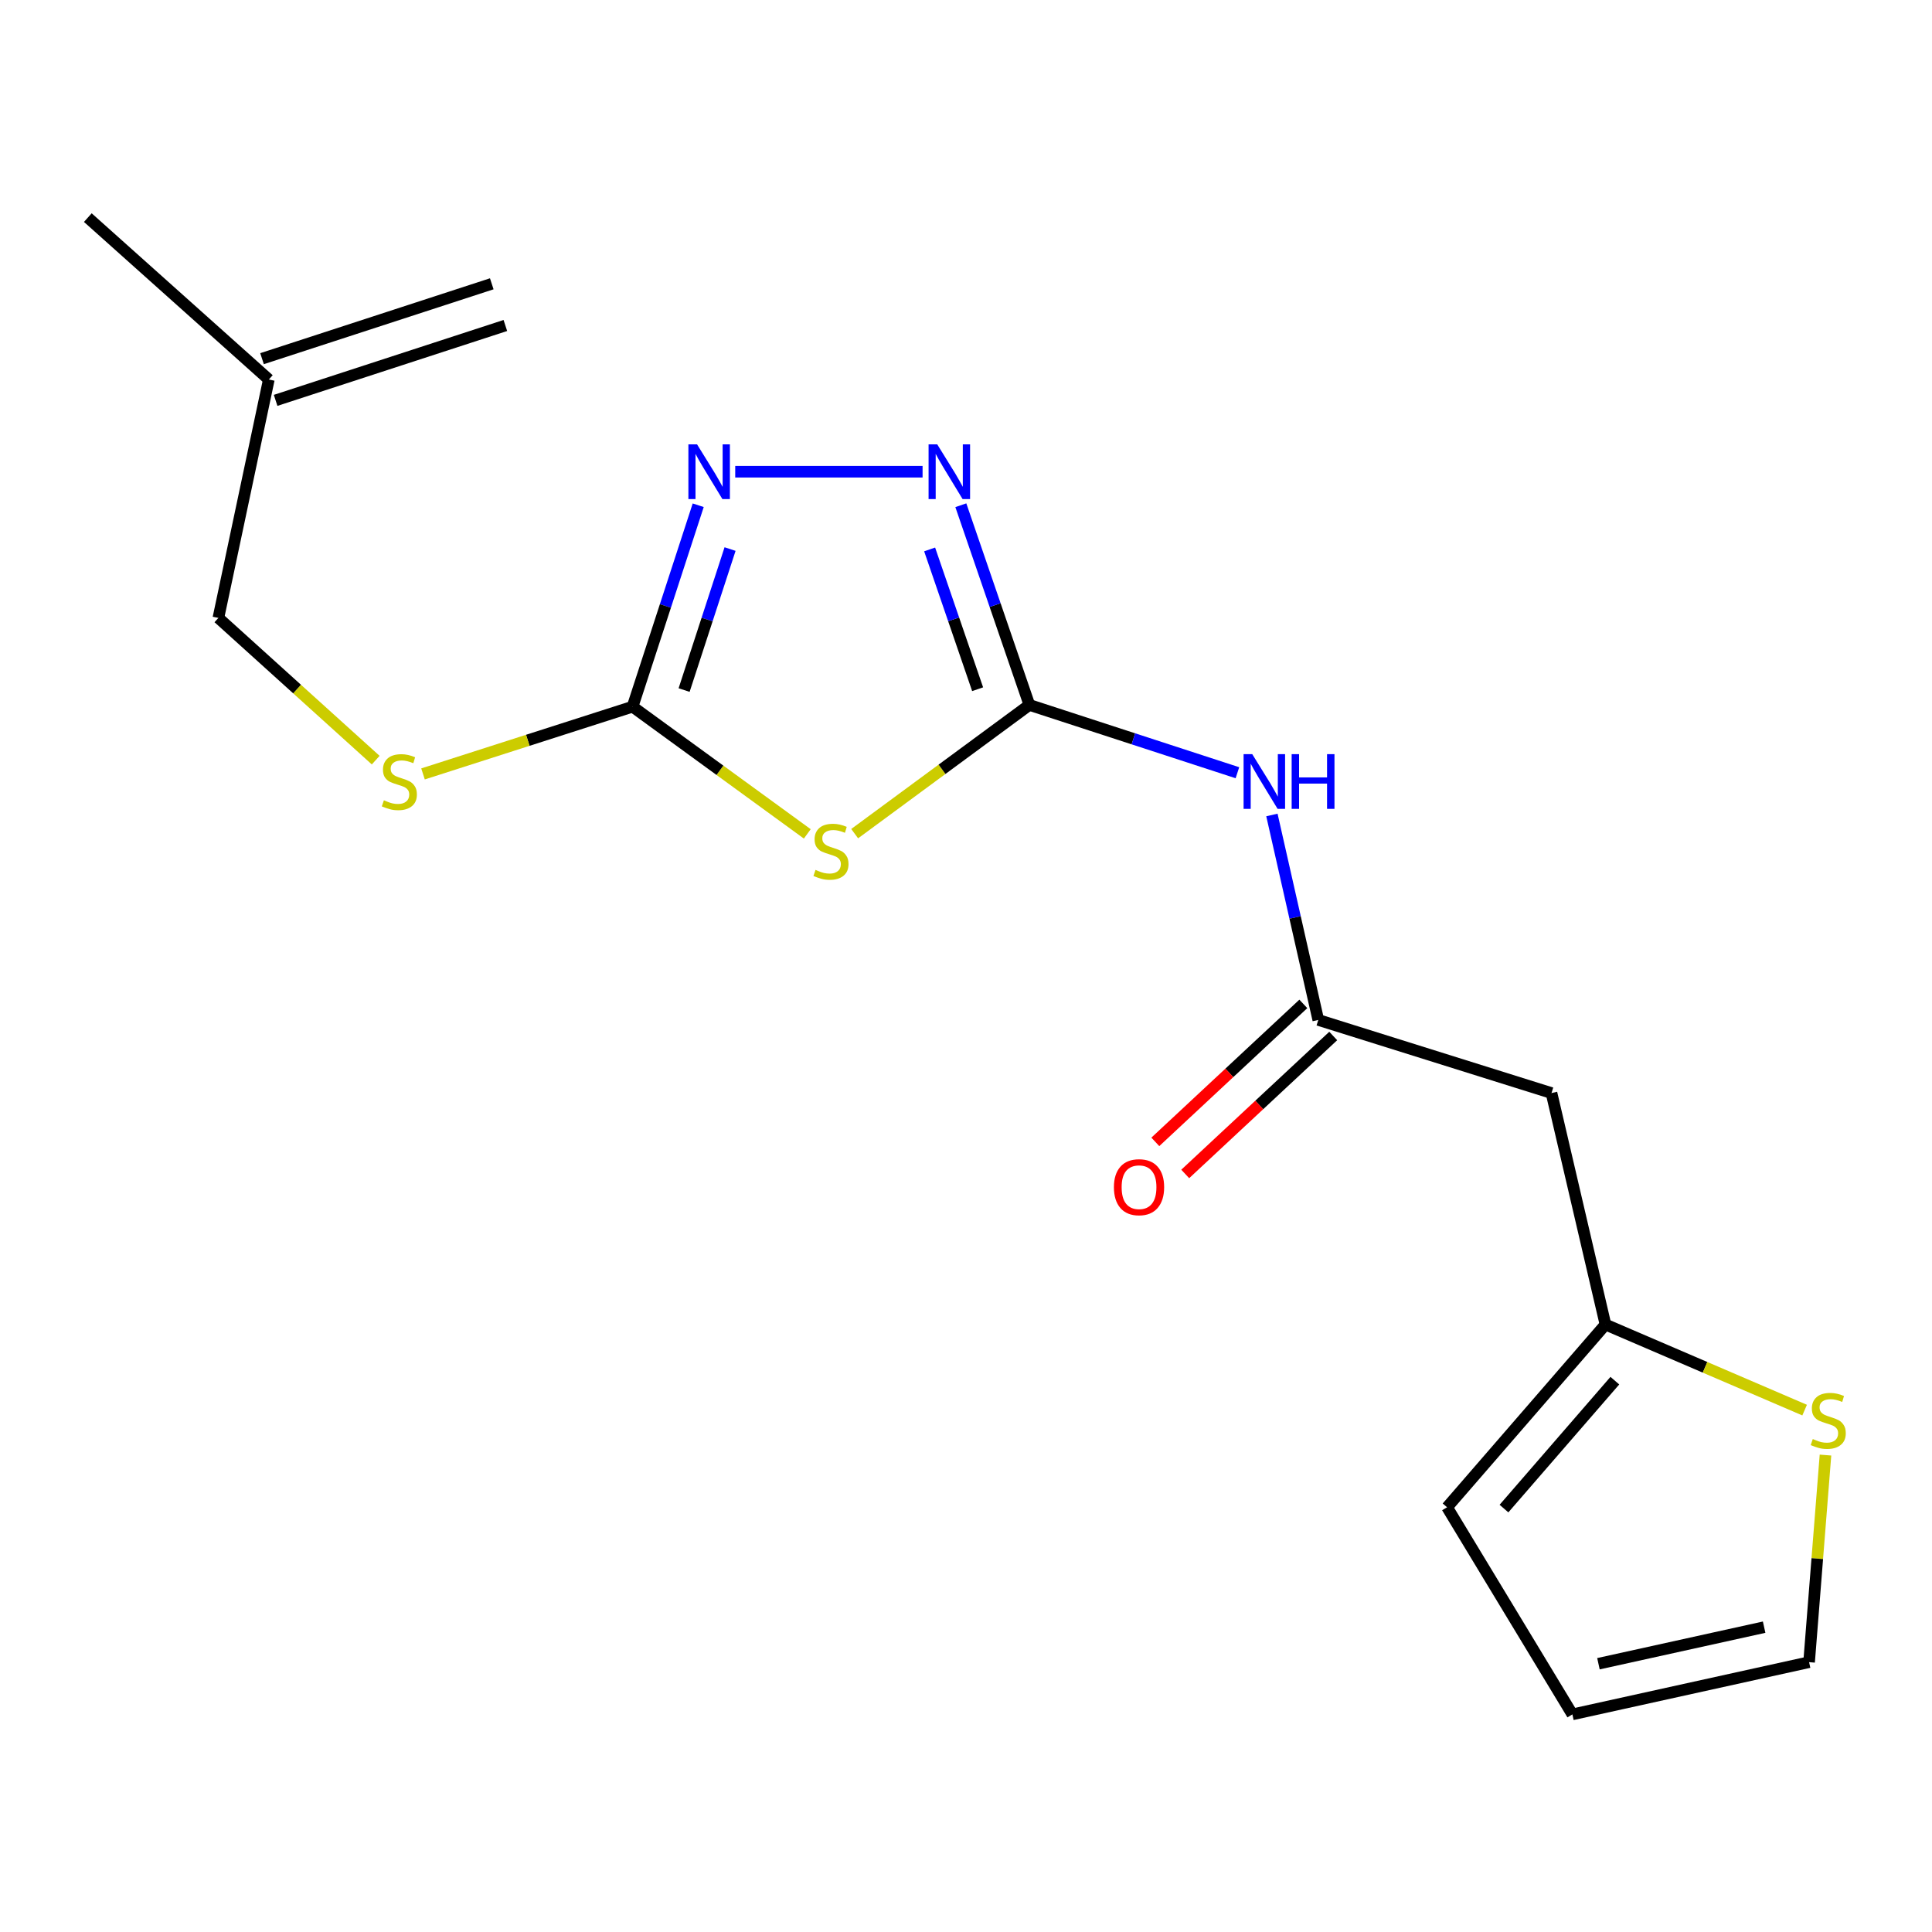 <?xml version='1.0' encoding='iso-8859-1'?>
<svg version='1.1' baseProfile='full'
              xmlns='http://www.w3.org/2000/svg'
                      xmlns:rdkit='http://www.rdkit.org/xml'
                      xmlns:xlink='http://www.w3.org/1999/xlink'
                  xml:space='preserve'
width='1000px' height='1000px' viewBox='0 0 1000 1000'>
<!-- END OF HEADER -->
<rect style='opacity:1.0;fill:#FFFFFF;stroke:none' width='1000' height='1000' x='0' y='0'> </rect>
<path class='bond-0' d='M 442.375,431.499 L 487.593,398.186' style='fill:none;fill-rule:evenodd;stroke:#CCCC00;stroke-width:6px;stroke-linecap:butt;stroke-linejoin:miter;stroke-opacity:1' />
<path class='bond-0' d='M 487.593,398.186 L 532.811,364.872' style='fill:none;fill-rule:evenodd;stroke:#000000;stroke-width:6px;stroke-linecap:butt;stroke-linejoin:miter;stroke-opacity:1' />
<path class='bond-1' d='M 417.851,431.617 L 372.632,398.698' style='fill:none;fill-rule:evenodd;stroke:#CCCC00;stroke-width:6px;stroke-linecap:butt;stroke-linejoin:miter;stroke-opacity:1' />
<path class='bond-1' d='M 372.632,398.698 L 327.414,365.78' style='fill:none;fill-rule:evenodd;stroke:#000000;stroke-width:6px;stroke-linecap:butt;stroke-linejoin:miter;stroke-opacity:1' />
<path class='bond-2' d='M 532.811,364.872 L 515.069,313.19' style='fill:none;fill-rule:evenodd;stroke:#000000;stroke-width:6px;stroke-linecap:butt;stroke-linejoin:miter;stroke-opacity:1' />
<path class='bond-2' d='M 515.069,313.19 L 497.327,261.509' style='fill:none;fill-rule:evenodd;stroke:#0000FF;stroke-width:6px;stroke-linecap:butt;stroke-linejoin:miter;stroke-opacity:1' />
<path class='bond-2' d='M 506.018,356.738 L 493.599,320.561' style='fill:none;fill-rule:evenodd;stroke:#000000;stroke-width:6px;stroke-linecap:butt;stroke-linejoin:miter;stroke-opacity:1' />
<path class='bond-2' d='M 493.599,320.561 L 481.18,284.384' style='fill:none;fill-rule:evenodd;stroke:#0000FF;stroke-width:6px;stroke-linecap:butt;stroke-linejoin:miter;stroke-opacity:1' />
<path class='bond-3' d='M 532.811,364.872 L 586.647,382.419' style='fill:none;fill-rule:evenodd;stroke:#000000;stroke-width:6px;stroke-linecap:butt;stroke-linejoin:miter;stroke-opacity:1' />
<path class='bond-3' d='M 586.647,382.419 L 640.482,399.966' style='fill:none;fill-rule:evenodd;stroke:#0000FF;stroke-width:6px;stroke-linecap:butt;stroke-linejoin:miter;stroke-opacity:1' />
<path class='bond-4' d='M 477.523,244.158 L 380.552,244.158' style='fill:none;fill-rule:evenodd;stroke:#0000FF;stroke-width:6px;stroke-linecap:butt;stroke-linejoin:miter;stroke-opacity:1' />
<path class='bond-5' d='M 361.394,261.516 L 344.404,313.648' style='fill:none;fill-rule:evenodd;stroke:#0000FF;stroke-width:6px;stroke-linecap:butt;stroke-linejoin:miter;stroke-opacity:1' />
<path class='bond-5' d='M 344.404,313.648 L 327.414,365.78' style='fill:none;fill-rule:evenodd;stroke:#000000;stroke-width:6px;stroke-linecap:butt;stroke-linejoin:miter;stroke-opacity:1' />
<path class='bond-5' d='M 377.879,284.19 L 365.986,320.682' style='fill:none;fill-rule:evenodd;stroke:#0000FF;stroke-width:6px;stroke-linecap:butt;stroke-linejoin:miter;stroke-opacity:1' />
<path class='bond-5' d='M 365.986,320.682 L 354.094,357.174' style='fill:none;fill-rule:evenodd;stroke:#000000;stroke-width:6px;stroke-linecap:butt;stroke-linejoin:miter;stroke-opacity:1' />
<path class='bond-6' d='M 327.414,365.78 L 273.182,383.179' style='fill:none;fill-rule:evenodd;stroke:#000000;stroke-width:6px;stroke-linecap:butt;stroke-linejoin:miter;stroke-opacity:1' />
<path class='bond-6' d='M 273.182,383.179 L 218.95,400.579' style='fill:none;fill-rule:evenodd;stroke:#CCCC00;stroke-width:6px;stroke-linecap:butt;stroke-linejoin:miter;stroke-opacity:1' />
<path class='bond-7' d='M 658.339,421.832 L 670.34,474.876' style='fill:none;fill-rule:evenodd;stroke:#0000FF;stroke-width:6px;stroke-linecap:butt;stroke-linejoin:miter;stroke-opacity:1' />
<path class='bond-7' d='M 670.34,474.876 L 682.341,527.921' style='fill:none;fill-rule:evenodd;stroke:#000000;stroke-width:6px;stroke-linecap:butt;stroke-linejoin:miter;stroke-opacity:1' />
<path class='bond-8' d='M 194.464,393.447 L 153.751,356.642' style='fill:none;fill-rule:evenodd;stroke:#CCCC00;stroke-width:6px;stroke-linecap:butt;stroke-linejoin:miter;stroke-opacity:1' />
<path class='bond-8' d='M 153.751,356.642 L 113.038,319.838' style='fill:none;fill-rule:evenodd;stroke:#000000;stroke-width:6px;stroke-linecap:butt;stroke-linejoin:miter;stroke-opacity:1' />
<path class='bond-9' d='M 803.055,565.767 L 830.988,685.573' style='fill:none;fill-rule:evenodd;stroke:#000000;stroke-width:6px;stroke-linecap:butt;stroke-linejoin:miter;stroke-opacity:1' />
<path class='bond-10' d='M 803.055,565.767 L 682.341,527.921' style='fill:none;fill-rule:evenodd;stroke:#000000;stroke-width:6px;stroke-linecap:butt;stroke-linejoin:miter;stroke-opacity:1' />
<path class='bond-11' d='M 674.602,519.619 L 636.297,555.325' style='fill:none;fill-rule:evenodd;stroke:#000000;stroke-width:6px;stroke-linecap:butt;stroke-linejoin:miter;stroke-opacity:1' />
<path class='bond-11' d='M 636.297,555.325 L 597.993,591.032' style='fill:none;fill-rule:evenodd;stroke:#FF0000;stroke-width:6px;stroke-linecap:butt;stroke-linejoin:miter;stroke-opacity:1' />
<path class='bond-11' d='M 690.08,536.223 L 651.776,571.93' style='fill:none;fill-rule:evenodd;stroke:#000000;stroke-width:6px;stroke-linecap:butt;stroke-linejoin:miter;stroke-opacity:1' />
<path class='bond-11' d='M 651.776,571.93 L 613.471,607.636' style='fill:none;fill-rule:evenodd;stroke:#FF0000;stroke-width:6px;stroke-linecap:butt;stroke-linejoin:miter;stroke-opacity:1' />
<path class='bond-12' d='M 830.988,685.573 L 882.531,707.722' style='fill:none;fill-rule:evenodd;stroke:#000000;stroke-width:6px;stroke-linecap:butt;stroke-linejoin:miter;stroke-opacity:1' />
<path class='bond-12' d='M 882.531,707.722 L 934.074,729.871' style='fill:none;fill-rule:evenodd;stroke:#CCCC00;stroke-width:6px;stroke-linecap:butt;stroke-linejoin:miter;stroke-opacity:1' />
<path class='bond-13' d='M 830.988,685.573 L 749.003,780.156' style='fill:none;fill-rule:evenodd;stroke:#000000;stroke-width:6px;stroke-linecap:butt;stroke-linejoin:miter;stroke-opacity:1' />
<path class='bond-13' d='M 835.843,714.628 L 778.454,780.837' style='fill:none;fill-rule:evenodd;stroke:#000000;stroke-width:6px;stroke-linecap:butt;stroke-linejoin:miter;stroke-opacity:1' />
<path class='bond-14' d='M 139.143,196.438 L 113.038,319.838' style='fill:none;fill-rule:evenodd;stroke:#000000;stroke-width:6px;stroke-linecap:butt;stroke-linejoin:miter;stroke-opacity:1' />
<path class='bond-15' d='M 139.143,196.438 L 45.455,112.637' style='fill:none;fill-rule:evenodd;stroke:#000000;stroke-width:6px;stroke-linecap:butt;stroke-linejoin:miter;stroke-opacity:1' />
<path class='bond-16' d='M 142.66,207.229 L 261.57,168.475' style='fill:none;fill-rule:evenodd;stroke:#000000;stroke-width:6px;stroke-linecap:butt;stroke-linejoin:miter;stroke-opacity:1' />
<path class='bond-16' d='M 135.626,185.647 L 254.536,146.893' style='fill:none;fill-rule:evenodd;stroke:#000000;stroke-width:6px;stroke-linecap:butt;stroke-linejoin:miter;stroke-opacity:1' />
<path class='bond-17' d='M 944.865,753.142 L 940.622,806.74' style='fill:none;fill-rule:evenodd;stroke:#CCCC00;stroke-width:6px;stroke-linecap:butt;stroke-linejoin:miter;stroke-opacity:1' />
<path class='bond-17' d='M 940.622,806.74 L 936.379,860.337' style='fill:none;fill-rule:evenodd;stroke:#000000;stroke-width:6px;stroke-linecap:butt;stroke-linejoin:miter;stroke-opacity:1' />
<path class='bond-18' d='M 936.379,860.337 L 813.862,887.363' style='fill:none;fill-rule:evenodd;stroke:#000000;stroke-width:6px;stroke-linecap:butt;stroke-linejoin:miter;stroke-opacity:1' />
<path class='bond-18' d='M 913.112,842.224 L 827.35,861.142' style='fill:none;fill-rule:evenodd;stroke:#000000;stroke-width:6px;stroke-linecap:butt;stroke-linejoin:miter;stroke-opacity:1' />
<path class='bond-19' d='M 749.003,780.156 L 813.862,887.363' style='fill:none;fill-rule:evenodd;stroke:#000000;stroke-width:6px;stroke-linecap:butt;stroke-linejoin:miter;stroke-opacity:1' />
<path  class='atom-0' d='M 422.106 450.259
Q 422.426 450.379, 423.746 450.939
Q 425.066 451.499, 426.506 451.859
Q 427.986 452.179, 429.426 452.179
Q 432.106 452.179, 433.666 450.899
Q 435.226 449.579, 435.226 447.299
Q 435.226 445.739, 434.426 444.779
Q 433.666 443.819, 432.466 443.299
Q 431.266 442.779, 429.266 442.179
Q 426.746 441.419, 425.226 440.699
Q 423.746 439.979, 422.666 438.459
Q 421.626 436.939, 421.626 434.379
Q 421.626 430.819, 424.026 428.619
Q 426.466 426.419, 431.266 426.419
Q 434.546 426.419, 438.266 427.979
L 437.346 431.059
Q 433.946 429.659, 431.386 429.659
Q 428.626 429.659, 427.106 430.819
Q 425.586 431.939, 425.626 433.899
Q 425.626 435.419, 426.386 436.339
Q 427.186 437.259, 428.306 437.779
Q 429.466 438.299, 431.386 438.899
Q 433.946 439.699, 435.466 440.499
Q 436.986 441.299, 438.066 442.939
Q 439.186 444.539, 439.186 447.299
Q 439.186 451.219, 436.546 453.339
Q 433.946 455.419, 429.586 455.419
Q 427.066 455.419, 425.146 454.859
Q 423.266 454.339, 421.026 453.419
L 422.106 450.259
' fill='#CCCC00'/>
<path  class='atom-2' d='M 485.111 229.998
L 494.391 244.998
Q 495.311 246.478, 496.791 249.158
Q 498.271 251.838, 498.351 251.998
L 498.351 229.998
L 502.111 229.998
L 502.111 258.318
L 498.231 258.318
L 488.271 241.918
Q 487.111 239.998, 485.871 237.798
Q 484.671 235.598, 484.311 234.918
L 484.311 258.318
L 480.631 258.318
L 480.631 229.998
L 485.111 229.998
' fill='#0000FF'/>
<path  class='atom-3' d='M 360.791 229.998
L 370.071 244.998
Q 370.991 246.478, 372.471 249.158
Q 373.951 251.838, 374.031 251.998
L 374.031 229.998
L 377.791 229.998
L 377.791 258.318
L 373.911 258.318
L 363.951 241.918
Q 362.791 239.998, 361.551 237.798
Q 360.351 235.598, 359.991 234.918
L 359.991 258.318
L 356.311 258.318
L 356.311 229.998
L 360.791 229.998
' fill='#0000FF'/>
<path  class='atom-5' d='M 648.16 390.349
L 657.44 405.349
Q 658.36 406.829, 659.84 409.509
Q 661.32 412.189, 661.4 412.349
L 661.4 390.349
L 665.16 390.349
L 665.16 418.669
L 661.28 418.669
L 651.32 402.269
Q 650.16 400.349, 648.92 398.149
Q 647.72 395.949, 647.36 395.269
L 647.36 418.669
L 643.68 418.669
L 643.68 390.349
L 648.16 390.349
' fill='#0000FF'/>
<path  class='atom-5' d='M 668.56 390.349
L 672.4 390.349
L 672.4 402.389
L 686.88 402.389
L 686.88 390.349
L 690.72 390.349
L 690.72 418.669
L 686.88 418.669
L 686.88 405.589
L 672.4 405.589
L 672.4 418.669
L 668.56 418.669
L 668.56 390.349
' fill='#0000FF'/>
<path  class='atom-6' d='M 198.7 414.229
Q 199.02 414.349, 200.34 414.909
Q 201.66 415.469, 203.1 415.829
Q 204.58 416.149, 206.02 416.149
Q 208.7 416.149, 210.26 414.869
Q 211.82 413.549, 211.82 411.269
Q 211.82 409.709, 211.02 408.749
Q 210.26 407.789, 209.06 407.269
Q 207.86 406.749, 205.86 406.149
Q 203.34 405.389, 201.82 404.669
Q 200.34 403.949, 199.26 402.429
Q 198.22 400.909, 198.22 398.349
Q 198.22 394.789, 200.62 392.589
Q 203.06 390.389, 207.86 390.389
Q 211.14 390.389, 214.86 391.949
L 213.94 395.029
Q 210.54 393.629, 207.98 393.629
Q 205.22 393.629, 203.7 394.789
Q 202.18 395.909, 202.22 397.869
Q 202.22 399.389, 202.98 400.309
Q 203.78 401.229, 204.9 401.749
Q 206.06 402.269, 207.98 402.869
Q 210.54 403.669, 212.06 404.469
Q 213.58 405.269, 214.66 406.909
Q 215.78 408.509, 215.78 411.269
Q 215.78 415.189, 213.14 417.309
Q 210.54 419.389, 206.18 419.389
Q 203.66 419.389, 201.74 418.829
Q 199.86 418.309, 197.62 417.389
L 198.7 414.229
' fill='#CCCC00'/>
<path  class='atom-9' d='M 576.561 614.488
Q 576.561 607.688, 579.921 603.888
Q 583.281 600.088, 589.561 600.088
Q 595.841 600.088, 599.201 603.888
Q 602.561 607.688, 602.561 614.488
Q 602.561 621.368, 599.161 625.288
Q 595.761 629.168, 589.561 629.168
Q 583.321 629.168, 579.921 625.288
Q 576.561 621.408, 576.561 614.488
M 589.561 625.968
Q 593.881 625.968, 596.201 623.088
Q 598.561 620.168, 598.561 614.488
Q 598.561 608.928, 596.201 606.128
Q 593.881 603.288, 589.561 603.288
Q 585.241 603.288, 582.881 606.088
Q 580.561 608.888, 580.561 614.488
Q 580.561 620.208, 582.881 623.088
Q 585.241 625.968, 589.561 625.968
' fill='#FF0000'/>
<path  class='atom-15' d='M 938.292 744.842
Q 938.612 744.962, 939.932 745.522
Q 941.252 746.082, 942.692 746.442
Q 944.172 746.762, 945.612 746.762
Q 948.292 746.762, 949.852 745.482
Q 951.412 744.162, 951.412 741.882
Q 951.412 740.322, 950.612 739.362
Q 949.852 738.402, 948.652 737.882
Q 947.452 737.362, 945.452 736.762
Q 942.932 736.002, 941.412 735.282
Q 939.932 734.562, 938.852 733.042
Q 937.812 731.522, 937.812 728.962
Q 937.812 725.402, 940.212 723.202
Q 942.652 721.002, 947.452 721.002
Q 950.732 721.002, 954.452 722.562
L 953.532 725.642
Q 950.132 724.242, 947.572 724.242
Q 944.812 724.242, 943.292 725.402
Q 941.772 726.522, 941.812 728.482
Q 941.812 730.002, 942.572 730.922
Q 943.372 731.842, 944.492 732.362
Q 945.652 732.882, 947.572 733.482
Q 950.132 734.282, 951.652 735.082
Q 953.172 735.882, 954.252 737.522
Q 955.372 739.122, 955.372 741.882
Q 955.372 745.802, 952.732 747.922
Q 950.132 750.002, 945.772 750.002
Q 943.252 750.002, 941.332 749.442
Q 939.452 748.922, 937.212 748.002
L 938.292 744.842
' fill='#CCCC00'/>
</svg>
